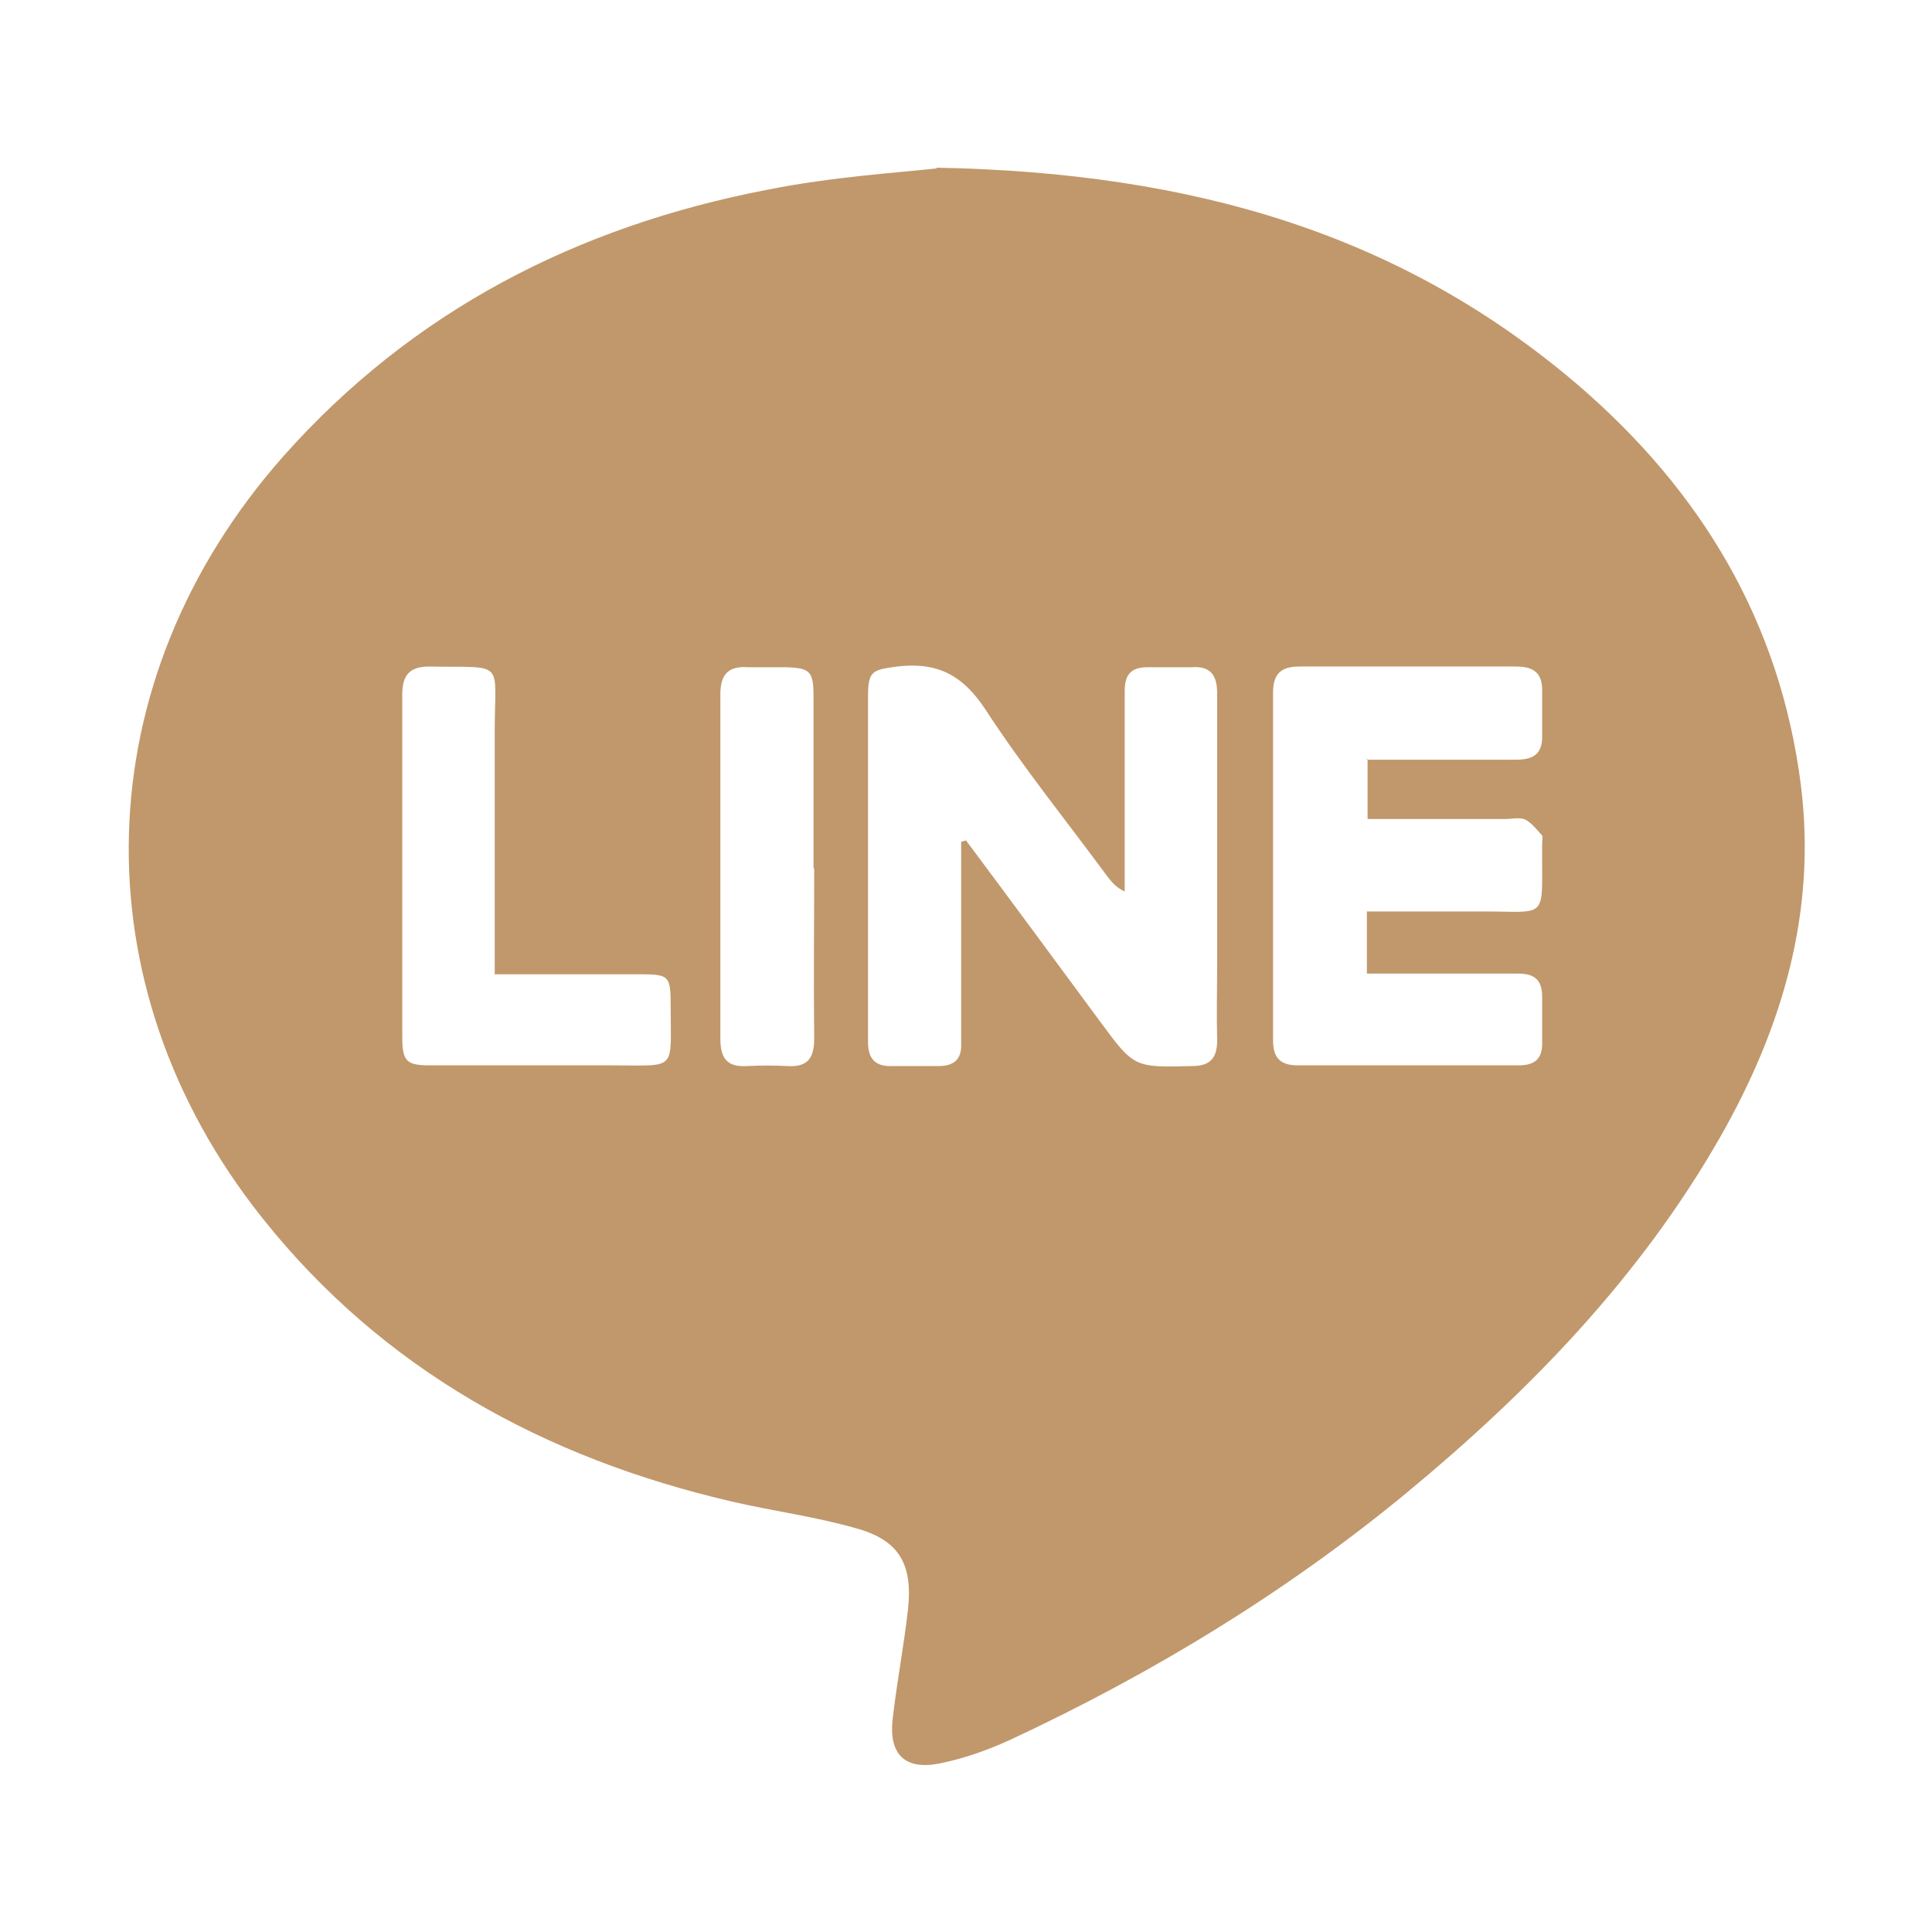 <?xml version="1.0" encoding="UTF-8"?>
<svg id="_圖層_5" data-name="圖層_5" xmlns="http://www.w3.org/2000/svg" viewBox="0 0 28 28">
  <defs>
    <style>
      .cls-1 {
        fill: #c1986b;
      }
    </style>
  </defs>
  <path class="cls-1" d="M13.57,2.43c3.74.07,6.75.97,9.3,3.15,1.78,1.53,2.93,3.43,3.23,5.8.23,1.84-.27,3.52-1.17,5.1-1.16,2.03-2.76,3.68-4.55,5.16-1.76,1.45-3.69,2.62-5.75,3.58-.31.14-.64.26-.98.33-.53.12-.78-.12-.71-.66.06-.52.16-1.04.22-1.57.07-.65-.13-1-.75-1.17-.59-.17-1.21-.25-1.81-.39-2.71-.63-5.05-1.91-6.8-4.11-2.69-3.38-2.56-7.79.3-11.03,1.88-2.12,4.27-3.34,7.02-3.87.95-.19,1.93-.25,2.46-.31ZM13.93,12.2l.07-.02c.65.87,1.29,1.74,1.94,2.62.5.68.5.67,1.34.65.26,0,.36-.12.36-.37-.01-.39,0-.77,0-1.16,0-1.29,0-2.58,0-3.87,0-.27-.1-.4-.37-.38-.21,0-.43,0-.64,0-.23,0-.33.1-.33.34,0,.48,0,.95,0,1.43,0,.49,0,.99,0,1.48-.13-.06-.19-.14-.26-.23-.59-.8-1.22-1.58-1.76-2.41-.33-.5-.7-.69-1.28-.62-.36.05-.42.06-.42.44,0,1.21,0,2.42,0,3.63,0,.46,0,.91,0,1.37,0,.24.1.36.35.35.22,0,.45,0,.67,0,.23,0,.34-.1.33-.33,0-.31,0-.63,0-.94,0-.66,0-1.31,0-1.97ZM19.8,11.01c.13,0,.24,0,.35,0,.61,0,1.22,0,1.83,0,.26,0,.38-.1.37-.36,0-.2,0-.41,0-.61.01-.28-.11-.38-.38-.38-1.05,0-2.09,0-3.14,0-.27,0-.38.11-.38.38,0,1.68,0,3.35,0,5.03,0,.25.09.37.36.37,1.07,0,2.13,0,3.2,0,.25,0,.35-.11.34-.35,0-.21,0-.43,0-.64,0-.25-.11-.34-.35-.34-.59,0-1.18,0-1.77,0-.14,0-.28,0-.42,0v-.9c.55,0,1.08,0,1.61,0,1.05-.01.92.17.93-.98,0-.04.01-.1,0-.12-.07-.08-.15-.18-.24-.23-.08-.04-.2-.01-.3-.01-.66,0-1.31,0-1.99,0v-.87ZM7.17,14.11c0-1.21,0-2.37,0-3.52,0-1.04.17-.91-.95-.93-.29,0-.39.13-.39.41,0,1.65,0,3.31,0,4.96,0,.35.06.41.4.41.88,0,1.77,0,2.65,0,.94,0,.84.09.84-.85,0-.46-.02-.47-.48-.47-.68,0-1.36,0-2.07,0ZM11.79,12.58c0-.83,0-1.66,0-2.49,0-.36-.05-.41-.4-.42-.18,0-.37,0-.55,0-.28-.02-.4.1-.4.39,0,1.66,0,3.33,0,4.99,0,.28.09.42.39.4.19-.01.39-.01.58,0,.3.02.39-.12.39-.4-.01-.82,0-1.64,0-2.46Z"/>
</svg>